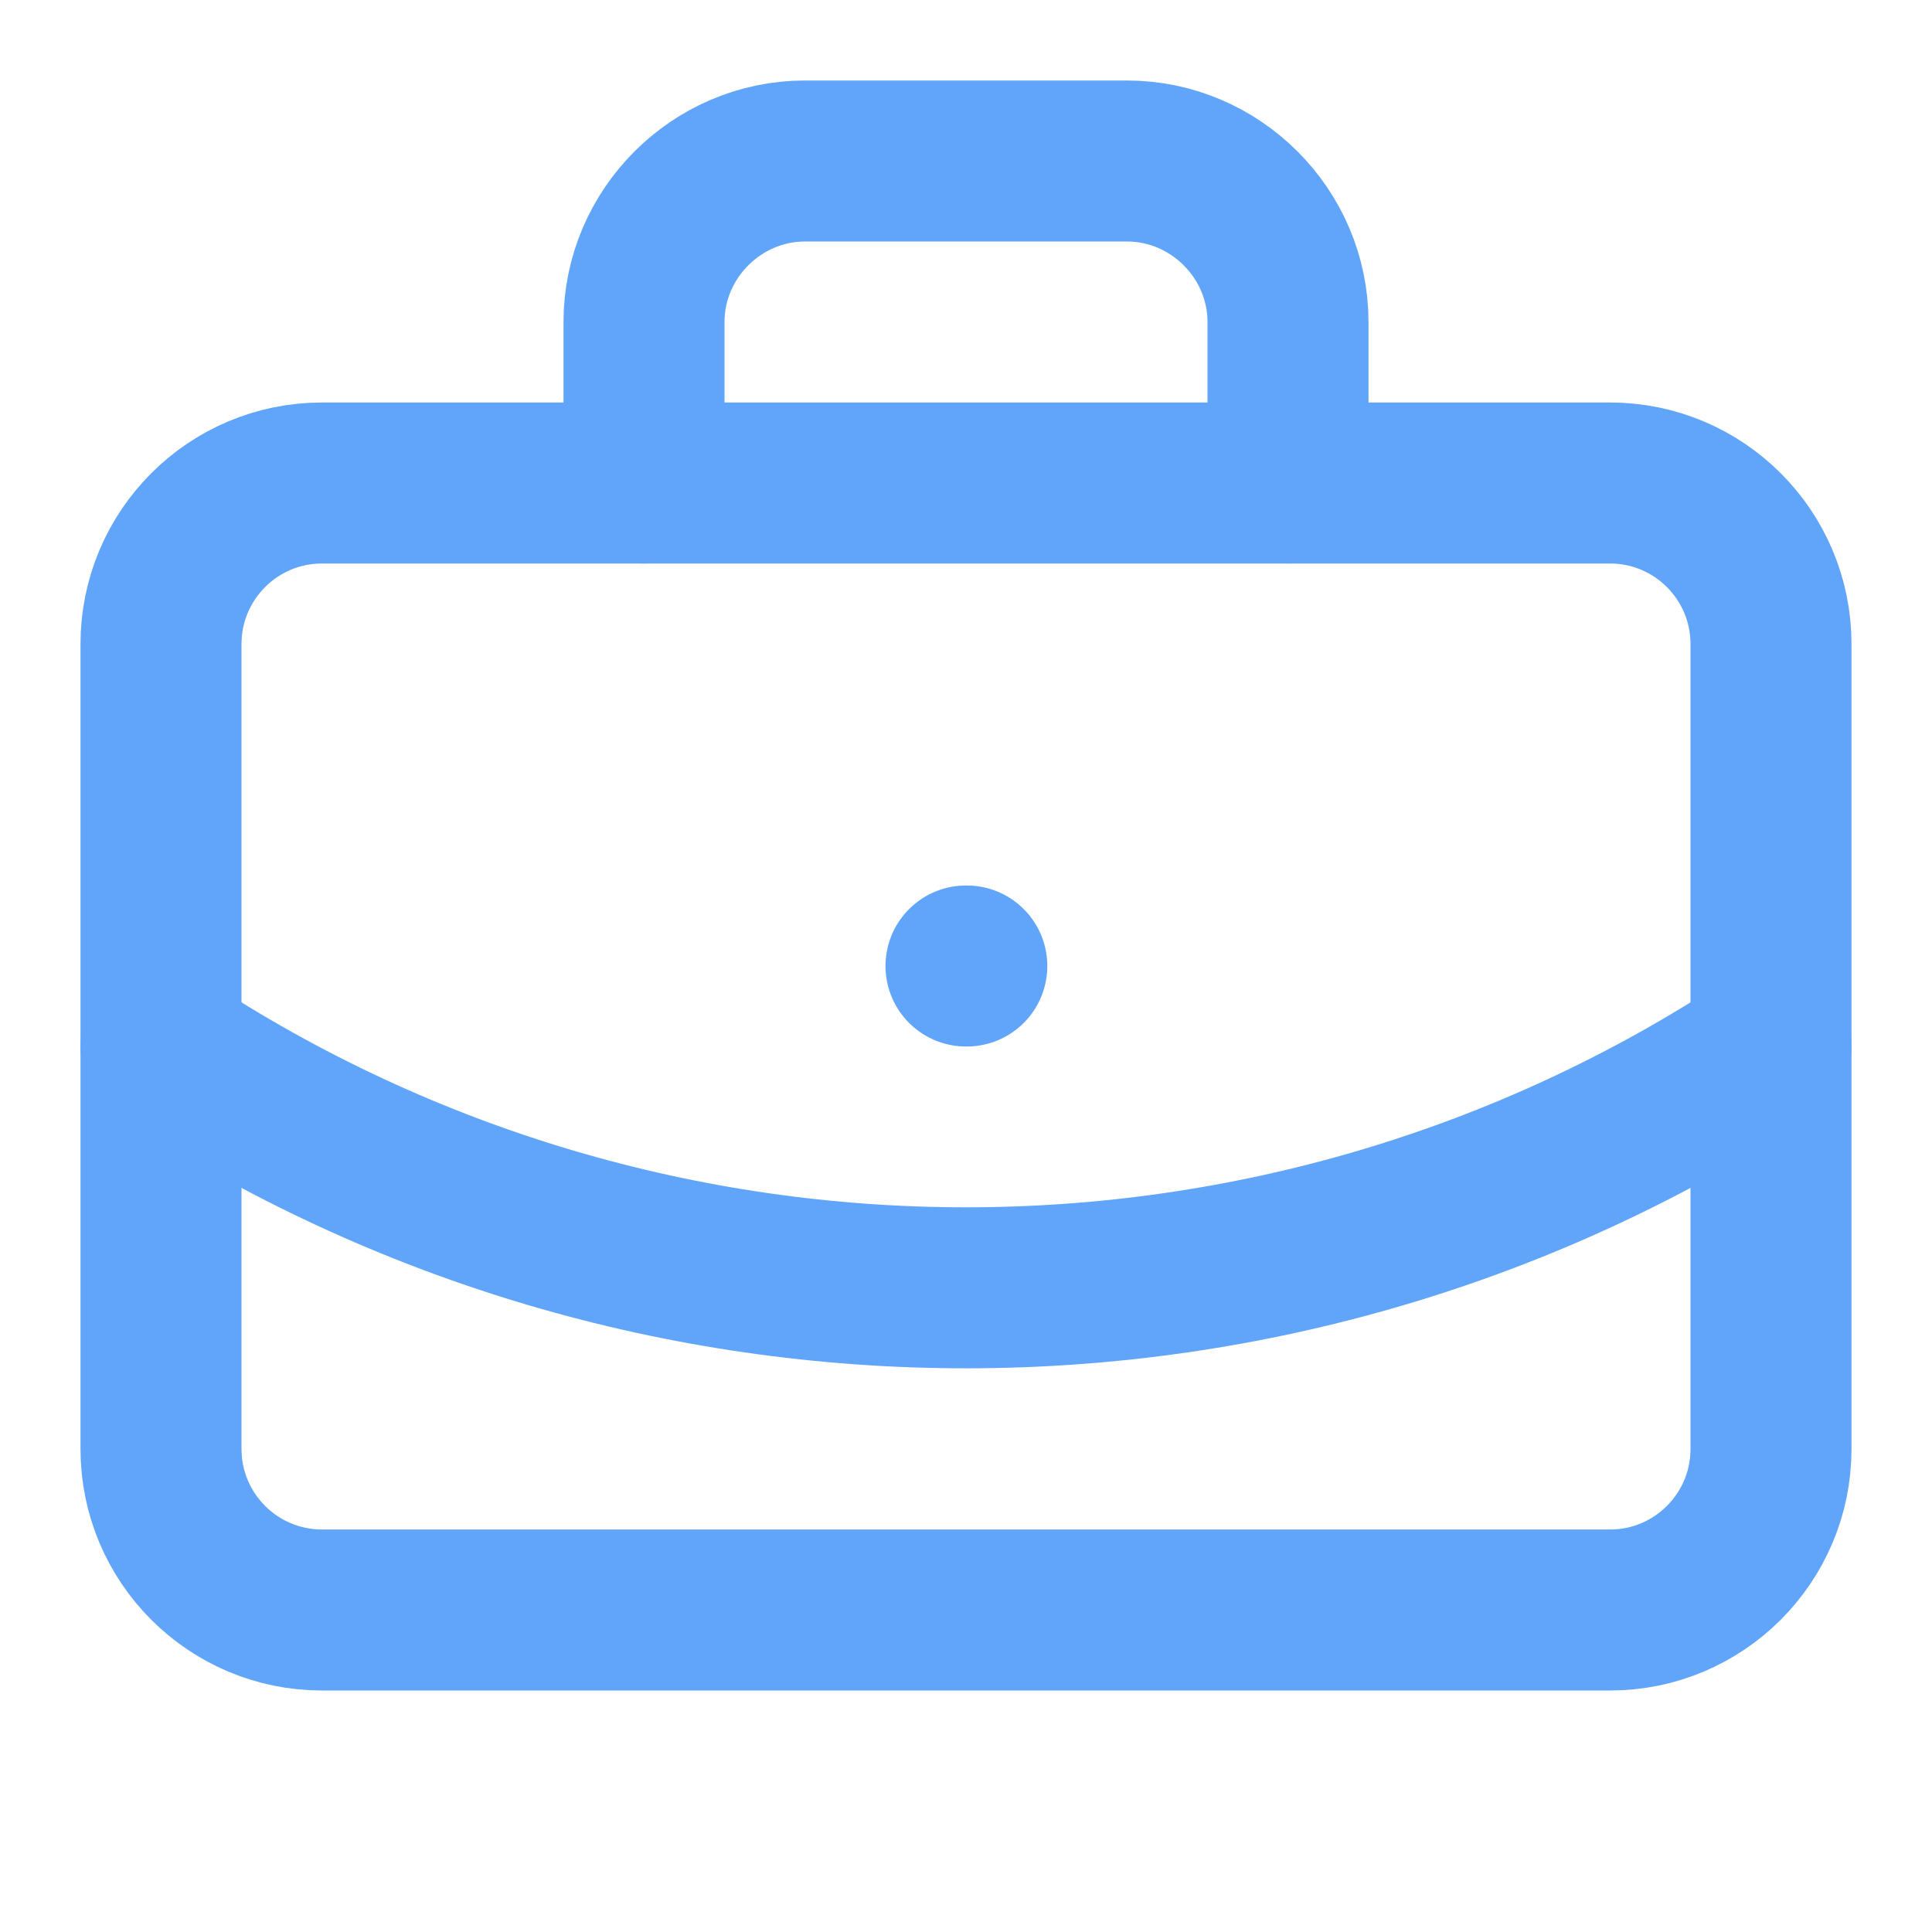 <?xml version="1.0" encoding="UTF-8" standalone="no"?><!DOCTYPE svg PUBLIC "-//W3C//DTD SVG 1.1//EN" "http://www.w3.org/Graphics/SVG/1.1/DTD/svg11.dtd"><svg width="100%" height="100%" viewBox="0 0 24 24" version="1.1" xmlns="http://www.w3.org/2000/svg" xmlns:xlink="http://www.w3.org/1999/xlink" xml:space="preserve" xmlns:serif="http://www.serif.com/" style="fill-rule:evenodd;clip-rule:evenodd;stroke-linecap:round;stroke-linejoin:round;"><path d="M12,12l0.01,0" style="fill:none;fill-rule:nonzero;stroke:#60a5fa;stroke-width:2px;"/><path d="M16,6l0,-2c0,-1.097 -0.903,-2 -2,-2l-4,0c-1.097,0 -2,0.903 -2,2l0,2" style="fill:none;fill-rule:nonzero;stroke:#60a5fa;stroke-width:2px;"/><path d="M22,13c-6.054,3.997 -13.946,3.997 -20,-0" style="fill:none;fill-rule:nonzero;stroke:#60a5fa;stroke-width:2px;"/><path d="M22,8l0,10c0,1.104 -0.896,2 -2,2l-16,0c-1.104,0 -2,-0.896 -2,-2l0,-10c0,-1.104 0.896,-2 2,-2l16,0c1.104,0 2,0.896 2,2Z" style="fill:none;stroke:#60a5fa;stroke-width:2px;"/></svg>